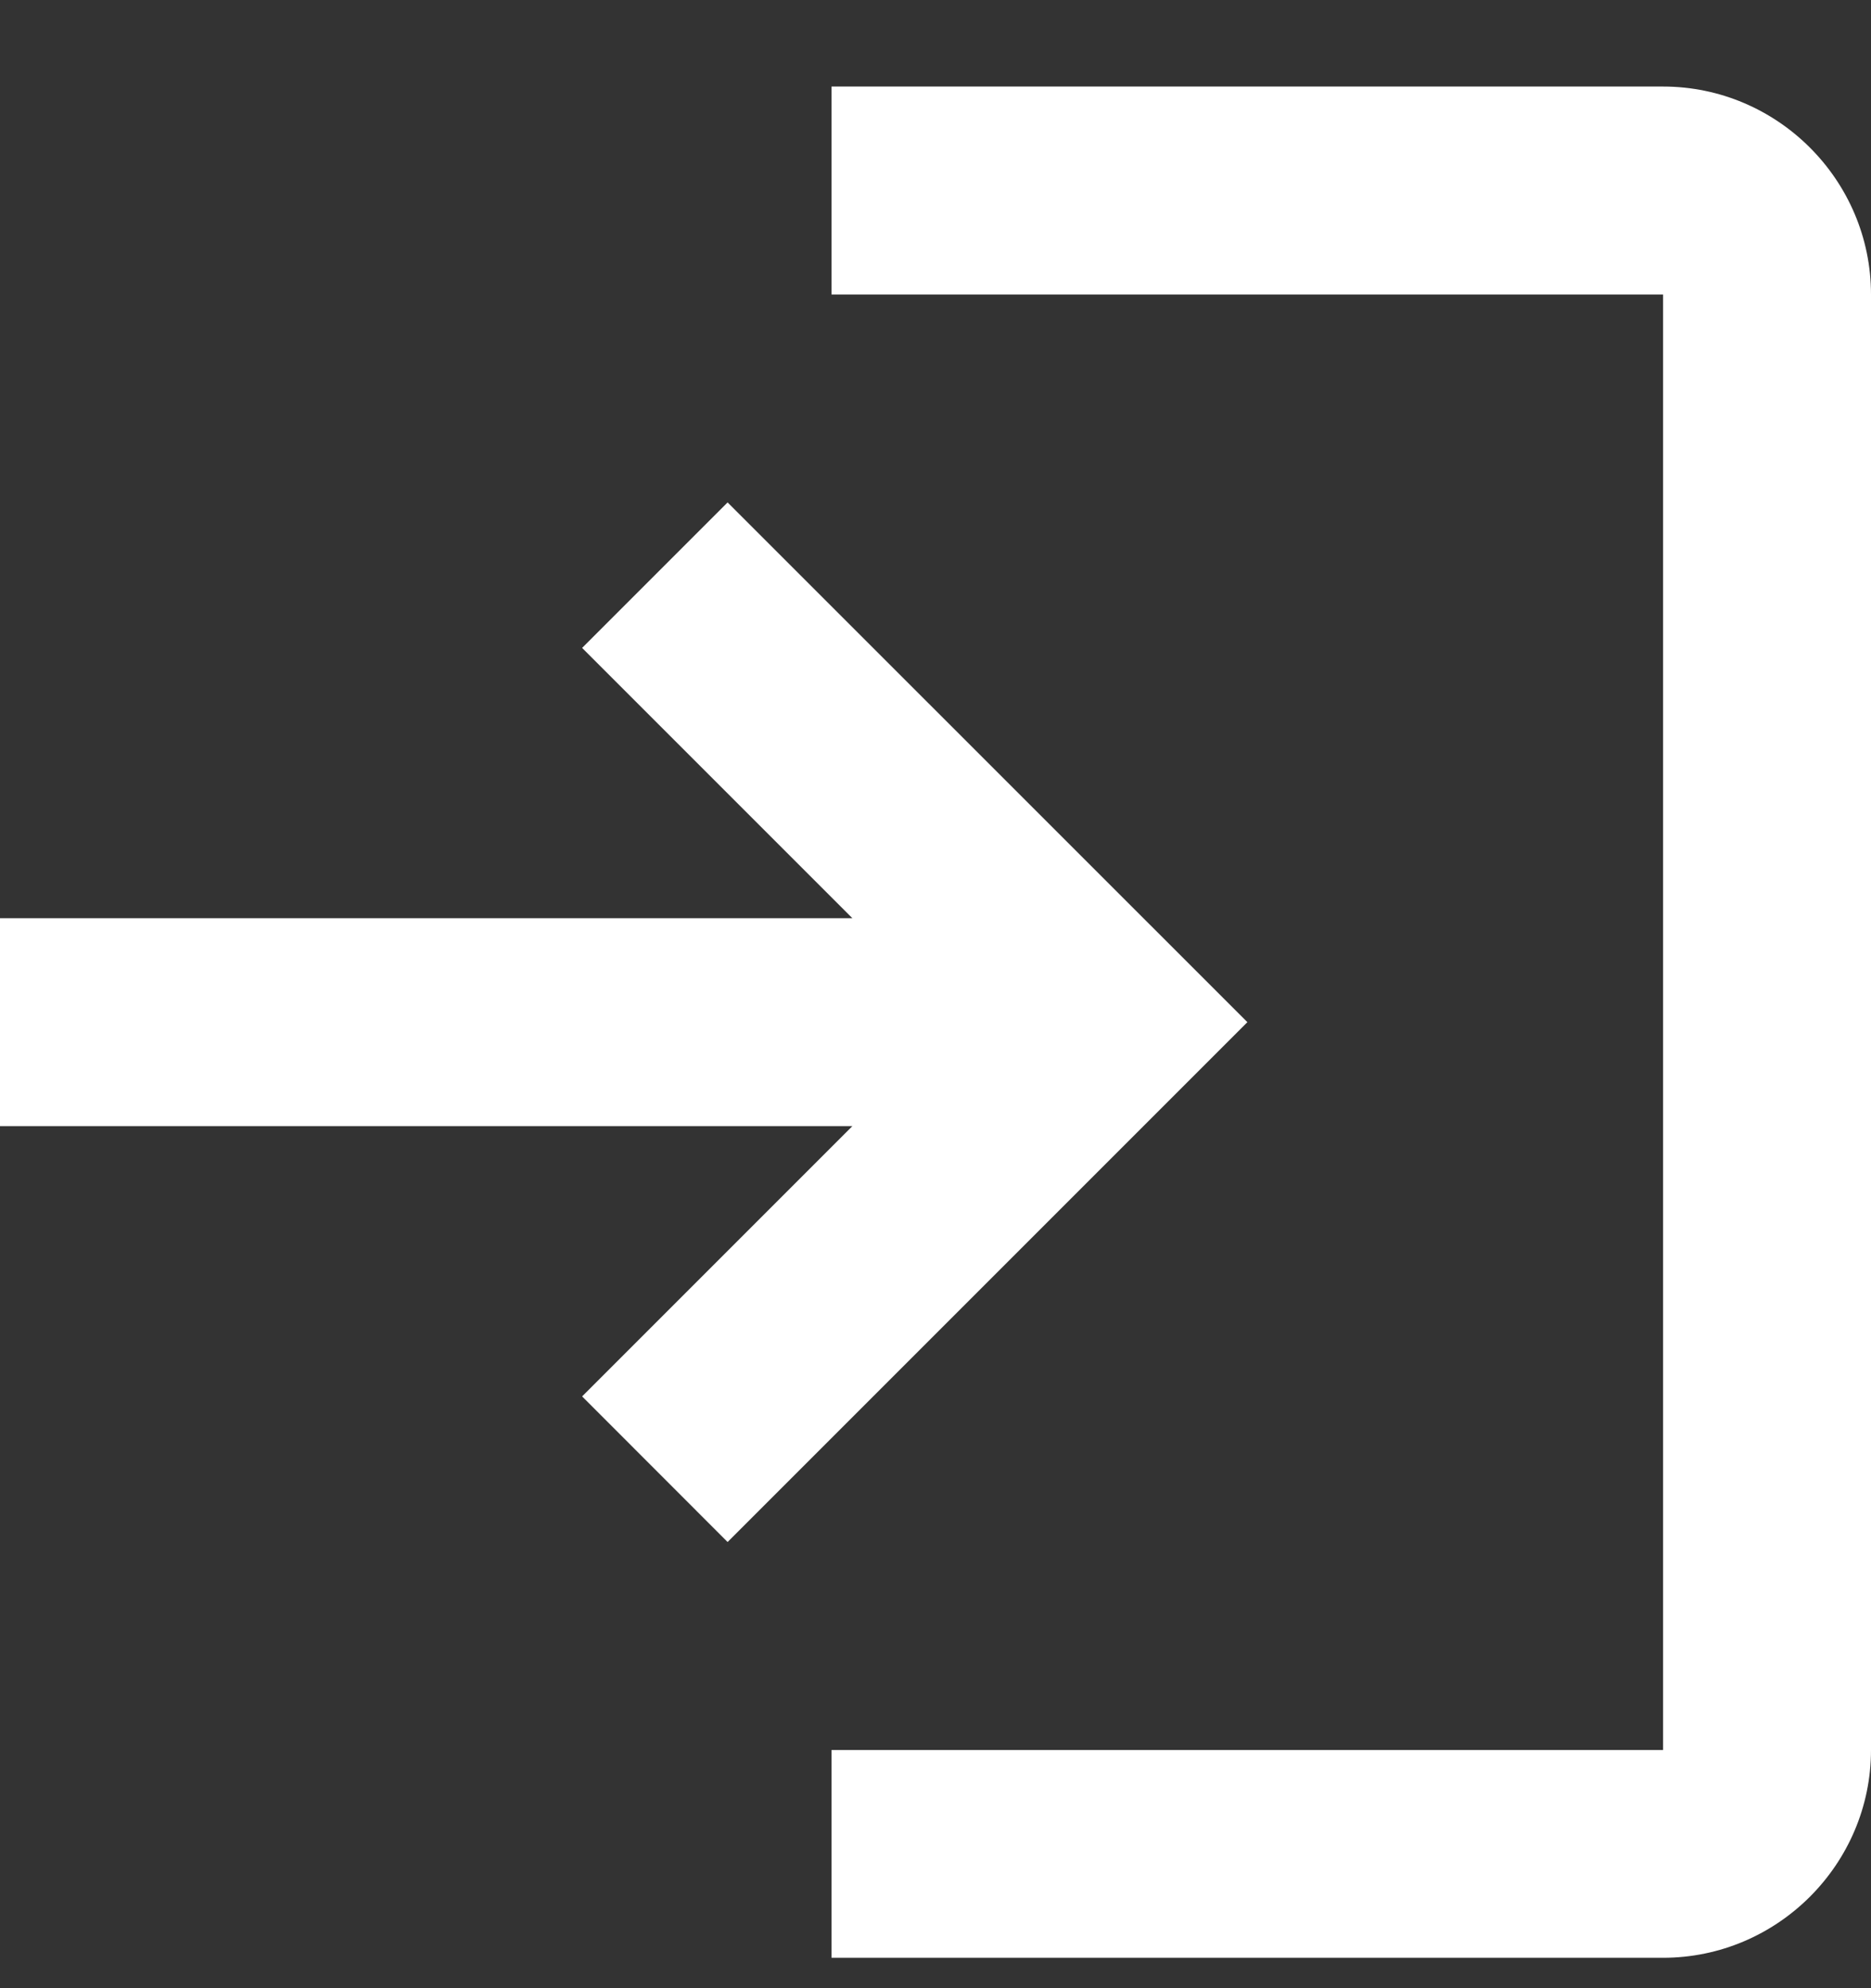 <svg width="16" height="17" viewBox="0 0 16 17" fill="none" xmlns="http://www.w3.org/2000/svg">
<rect x="0" y="0" width="16" height="17" fill="#333333" stroke="none"/>
<path d="M6.222 4.296L4.978 5.54L7.289 7.851H0V9.629H7.289L4.978 11.94L6.222 13.185L10.667 8.74L6.222 4.296ZM14.222 14.963H7.111V16.74H14.222C15.2 16.74 16 15.94 16 14.963V2.518C16 1.54 15.2 0.74 14.222 0.74H7.111V2.518H14.222V14.963Z" fill="white"/>
</svg>
